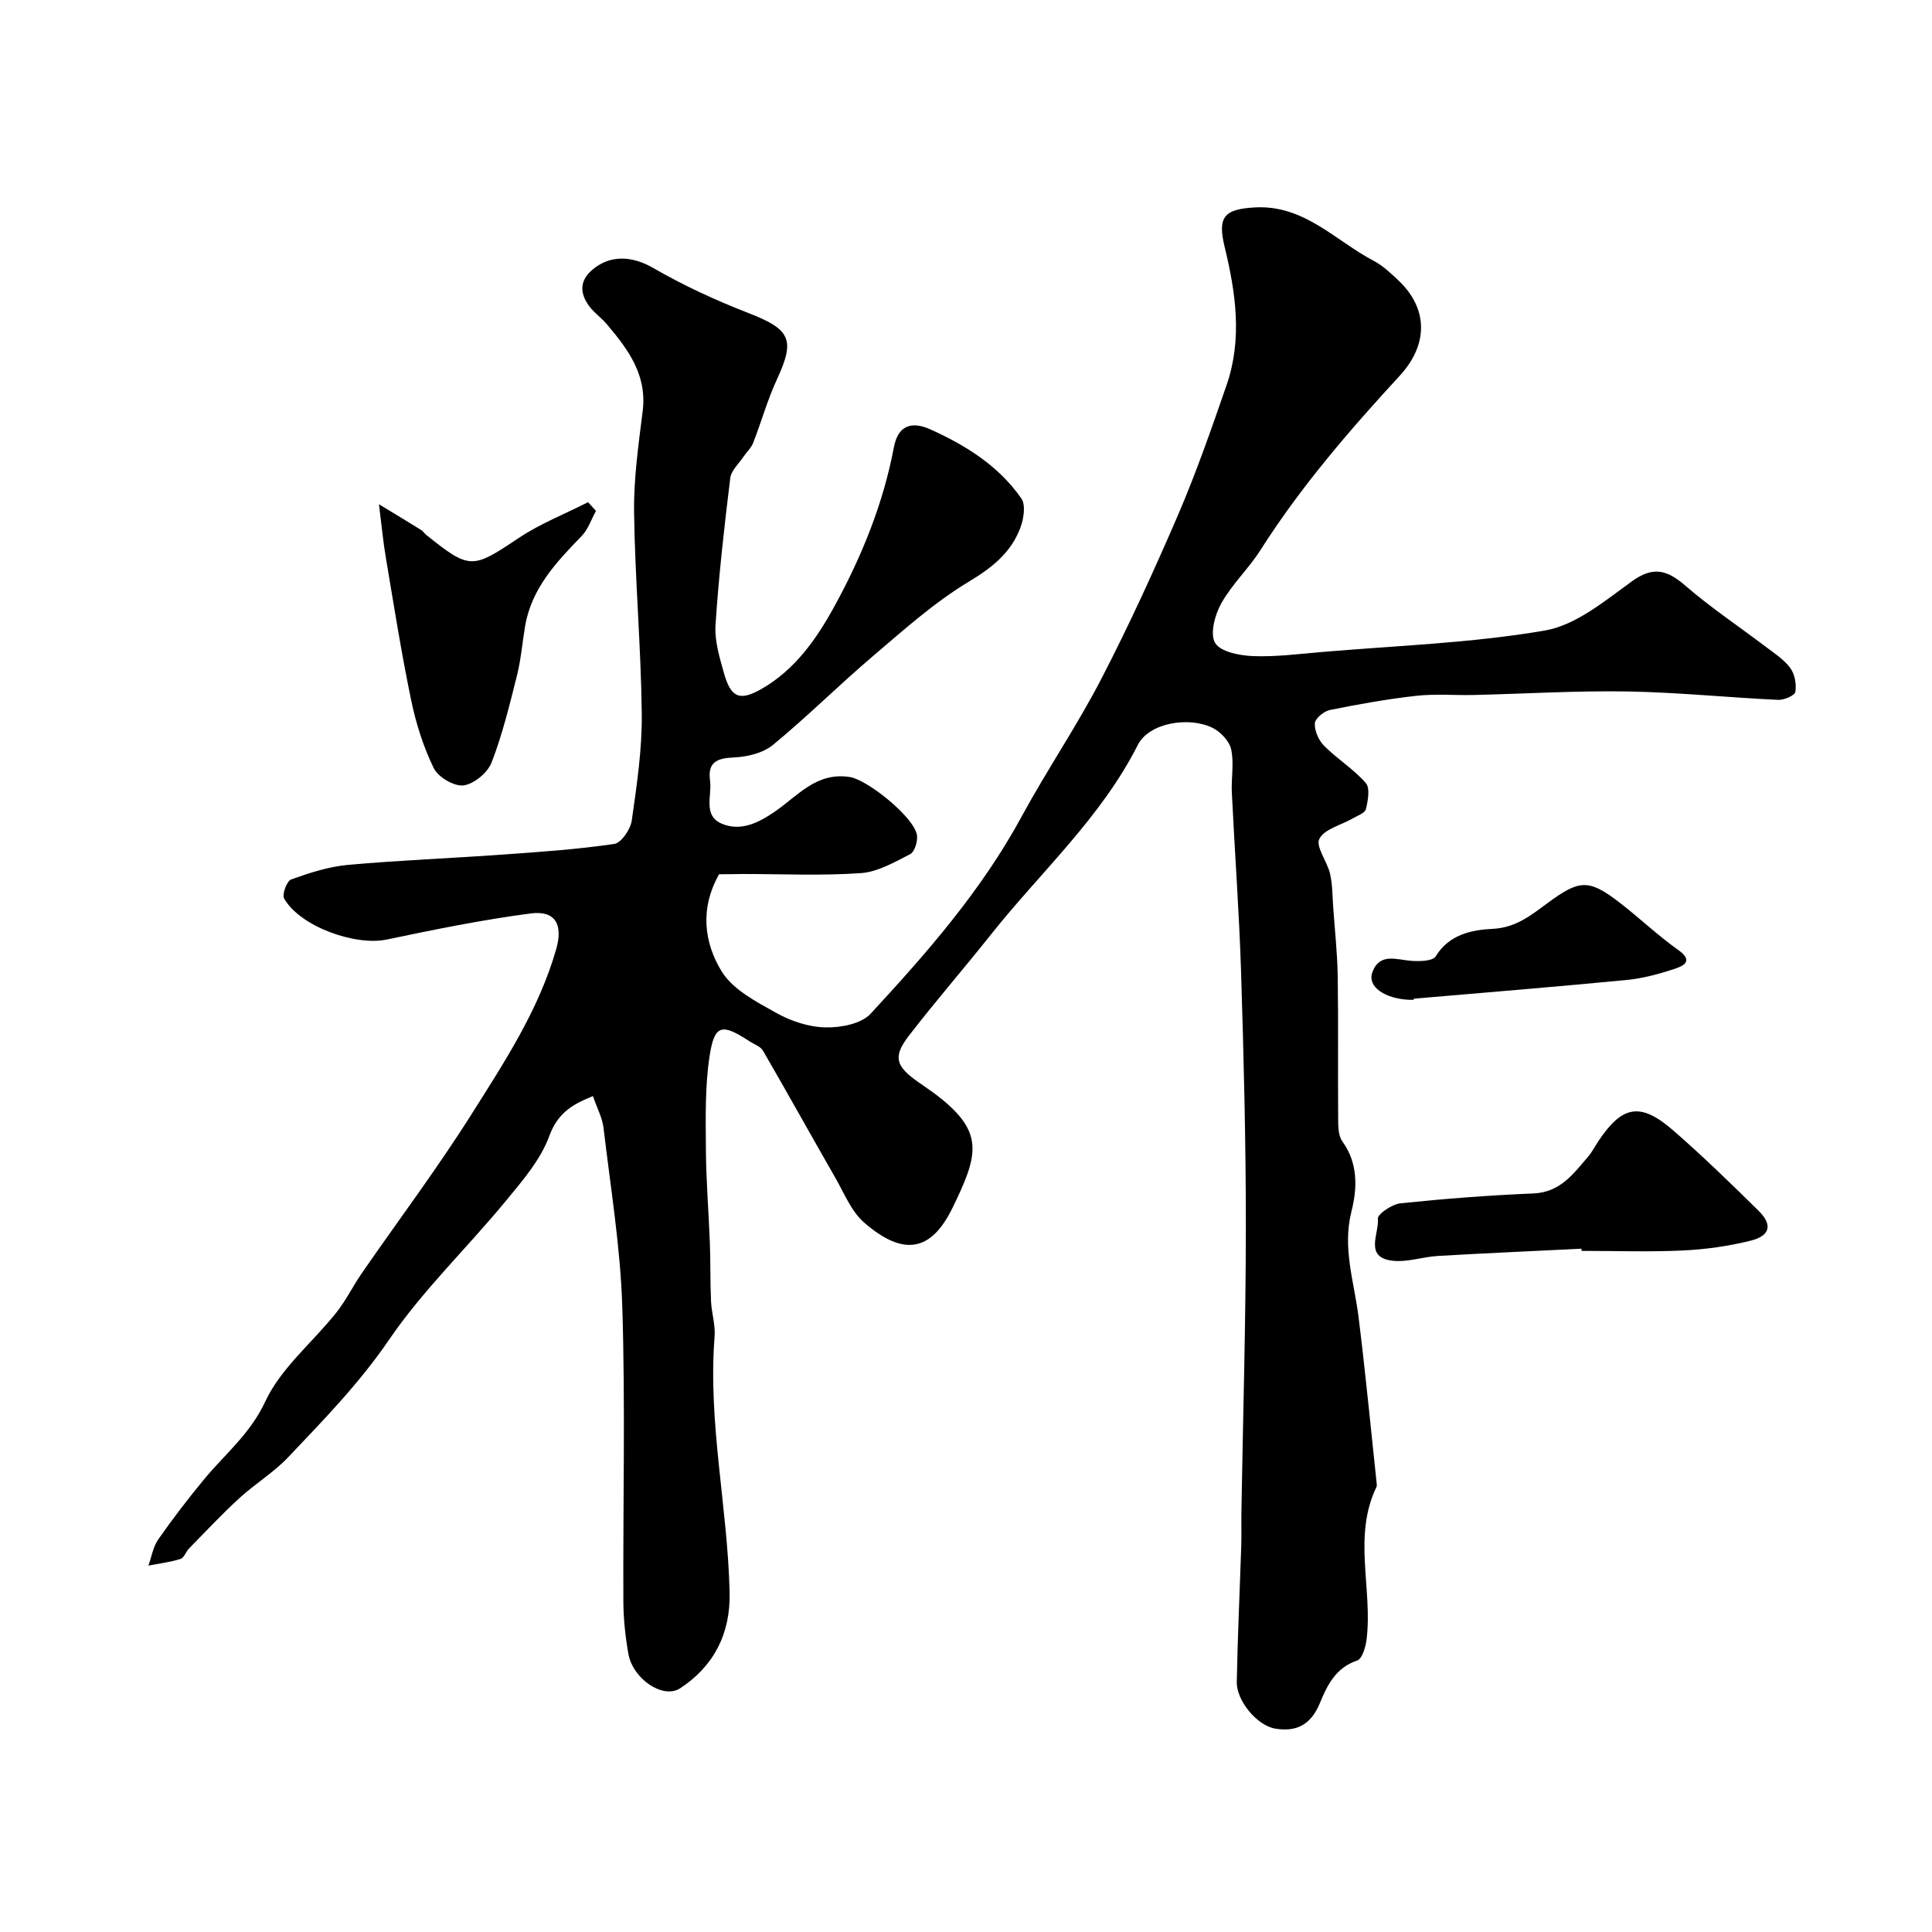 <svg enable-background="new 0 0 400 400" viewBox="0 0 400 400" xmlns="http://www.w3.org/2000/svg"><g fill="#010000"><path d="m148.88 181c-4.07 7.24-3.04 14.26.52 20.1 2.31 3.79 7.17 6.29 11.31 8.61 3.04 1.71 6.76 2.93 10.2 3 3.14.07 7.38-.72 9.32-2.81 11.69-12.62 23.01-25.57 31.3-40.86 5.2-9.59 11.39-18.66 16.41-28.34 5.76-11.12 10.99-22.55 15.95-34.06 3.78-8.8 6.94-17.88 10.07-26.94 3.27-9.49 1.9-19.06-.4-28.53-1.53-6.27-.15-7.89 6.33-8.23 10.16-.53 16.58 6.9 24.52 11.06 1.85.97 3.46 2.5 5.01 3.95 6.38 5.96 6.27 13.45.37 19.85-10.44 11.34-20.51 23.01-28.82 36.08-2.45 3.85-5.91 7.09-8.12 11.04-1.32 2.36-2.39 6.33-1.27 8.19s5.09 2.62 7.85 2.73c4.74.18 9.52-.45 14.27-.85 15.4-1.32 30.93-1.84 46.12-4.44 6.44-1.1 12.44-6.14 18.06-10.2 4.53-3.28 7.41-2.25 11.18 1.01 5.18 4.48 10.92 8.3 16.39 12.45 1.83 1.39 3.86 2.68 5.19 4.47.95 1.27 1.33 3.37 1.07 4.96-.12.76-2.35 1.72-3.58 1.66-10.4-.49-20.78-1.56-31.18-1.74-10.59-.18-21.2.48-31.8.73-4 .09-8.03-.27-11.99.18-5.98.67-11.93 1.73-17.83 2.93-1.24.25-3.07 1.77-3.11 2.78-.07 1.54.8 3.51 1.93 4.64 2.72 2.72 6.1 4.82 8.62 7.69.92 1.05.45 3.65.03 5.41-.19.81-1.73 1.35-2.72 1.92-2.4 1.39-5.89 2.19-6.92 4.24-.81 1.6 1.63 4.68 2.21 7.2.52 2.24.49 4.6.65 6.91.34 4.76.86 9.52.94 14.28.15 9.69.01 19.38.09 29.06.01 1.76-.05 3.92.88 5.2 3.31 4.57 3.06 9.78 1.88 14.46-1.93 7.63.56 14.6 1.46 21.86 1.42 11.39 2.51 22.81 3.73 34.22.04.33.11.72-.02.99-4.94 10.25-.77 21.07-2.04 31.54-.19 1.58-.91 4.05-1.96 4.4-4.44 1.47-6.23 5.18-7.7 8.78-1.84 4.51-4.87 6.05-9.26 5.31-3.76-.63-8.03-5.77-7.96-9.66.18-9.44.62-18.87.93-28.3.07-2.33-.01-4.67.03-7 .33-19.6.91-39.2.92-58.8.01-17.63-.44-35.26-.99-52.89-.39-12.38-1.31-24.74-1.91-37.11-.15-3 .48-6.11-.14-8.98-.37-1.72-2.2-3.64-3.86-4.46-4.83-2.39-13.12-1.09-15.47 3.54-7.63 15.09-20.09 26.27-30.36 39.2-5.61 7.06-11.53 13.87-17.03 21-3.36 4.36-2.76 6.31 1.92 9.59 1.74 1.22 3.52 2.4 5.15 3.76 8.47 7.03 7.12 11.71 1.96 22.29-4.49 9.2-10.26 10.02-18.3 3.05-2.65-2.3-4.11-6.03-5.93-9.21-5.03-8.77-9.94-17.62-15.01-26.37-.51-.89-1.82-1.32-2.78-1.94-5.76-3.78-7.27-3.52-8.28 3.07-.97 6.35-.8 12.91-.76 19.37.04 6.43.58 12.87.82 19.3.15 4.02.06 8.04.24 12.05.11 2.45.93 4.91.74 7.31-1.41 17.81 2.7 35.28 3.11 52.98.2 8.63-3.34 15.34-10.24 19.86-3.53 2.31-9.81-1.91-10.73-7.18-.62-3.54-1.01-7.17-1.03-10.76-.09-20.33.42-40.68-.22-60.99-.39-12.4-2.43-24.76-3.89-37.12-.24-2.04-1.31-3.99-2.19-6.56-3.69 1.55-7.14 3.08-9.03 8.26-1.82 4.98-5.64 9.37-9.11 13.58-7.95 9.64-17.12 18.41-24.12 28.68-6.11 8.95-13.49 16.5-20.8 24.22-3.02 3.19-6.9 5.54-10.16 8.52-3.6 3.3-6.95 6.89-10.38 10.38-.67.68-1.04 1.96-1.78 2.19-2.15.67-4.42.95-6.65 1.38.65-1.81.96-3.87 2.02-5.4 2.99-4.28 6.18-8.44 9.51-12.47 4.33-5.24 9.54-9.39 12.65-16.08 3.21-6.91 9.78-12.23 14.69-18.39 2.02-2.53 3.46-5.52 5.31-8.2 7.58-10.97 15.61-21.65 22.72-32.92 6.82-10.81 13.91-21.58 17.51-34.11 1.47-5.12-.11-8.12-5.29-7.45-9.99 1.31-19.9 3.33-29.77 5.4-6.56 1.38-17.96-2.71-21.25-8.48-.48-.84.55-3.64 1.45-3.96 3.79-1.36 7.75-2.65 11.73-3.01 10.67-.97 21.4-1.37 32.09-2.14 7.71-.55 15.44-1.08 23.07-2.2 1.47-.22 3.37-3.03 3.63-4.85 1.04-7.31 2.15-14.7 2.07-22.05-.15-13.89-1.4-27.77-1.59-41.67-.1-7.01.91-14.06 1.78-21.05.94-7.5-3.03-12.78-7.4-17.96-1.18-1.4-2.77-2.47-3.81-3.95-1.75-2.5-1.89-5.02.7-7.27 3.82-3.32 8.43-2.91 12.73-.43 6.26 3.62 12.91 6.68 19.65 9.3 8.73 3.39 9.76 5.47 5.93 13.73-1.96 4.24-3.23 8.81-4.93 13.18-.4 1.02-1.31 1.83-1.94 2.77-.99 1.49-2.61 2.92-2.8 4.52-1.24 10.09-2.38 20.2-3.05 30.34-.22 3.3.83 6.77 1.75 10.03 1.44 5.08 3.24 5.87 7.82 3.24 6.94-3.99 11.38-10.37 15.11-17.19 5.65-10.33 10.04-21.16 12.25-32.82.82-4.36 3.49-5.53 7.56-3.7 7.37 3.32 14.15 7.57 18.83 14.3.93 1.33.5 4.13-.16 5.94-1.92 5.26-5.88 8.38-10.78 11.33-7.1 4.27-13.4 9.94-19.76 15.35-7.04 5.98-13.6 12.54-20.73 18.41-2.05 1.69-5.32 2.47-8.08 2.59-3.52.16-5.47.95-4.94 4.82.42 3.11-1.53 7.24 2.46 8.91 3.94 1.65 7.65-.23 11.03-2.57 4.72-3.26 8.6-8.21 15.48-7.1 3.68.59 13.49 8.46 13.88 12.14.14 1.26-.51 3.36-1.43 3.83-3.25 1.66-6.71 3.68-10.2 3.92-8.16.57-16.39.18-24.59.18-1.67.05-3.32.05-4.76.05z"/><path d="m327.43 258.53c-9.91.49-19.82.92-29.72 1.5-3.12.18-6.27 1.32-9.31 1-6.08-.64-2.82-5.67-3.13-8.71-.09-.94 2.94-3.01 4.69-3.19 9.15-.95 18.33-1.66 27.52-2.04 5.53-.23 8.24-4.03 11.29-7.58.84-.98 1.44-2.17 2.16-3.25 4.93-7.4 8.69-8.12 15.44-2.26 6.11 5.3 11.91 10.96 17.68 16.63 3 2.95 2.49 5.23-1.65 6.25-4.56 1.13-9.31 1.8-14 2.02-6.97.33-13.97.08-20.96.08 0-.14 0-.29-.01-.45z"/><path d="m78.46 104.4c3.67 2.23 6.21 3.76 8.73 5.33.41.26.7.72 1.08 1.03 9 7.23 9.54 7.04 19.07.66 4.46-2.99 9.59-4.99 14.41-7.45.55.6 1.09 1.21 1.64 1.81-.97 1.75-1.62 3.81-2.96 5.19-5.27 5.44-10.43 10.88-11.73 18.77-.56 3.36-.84 6.8-1.66 10.09-1.53 6.08-3.01 12.23-5.27 18.05-.82 2.11-3.66 4.46-5.82 4.73-1.94.24-5.24-1.72-6.15-3.58-2.16-4.43-3.69-9.29-4.69-14.14-2.02-9.73-3.56-19.55-5.21-29.35-.56-3.21-.85-6.46-1.44-11.14z"/><path d="m292.71 207c-.33 0-.67.01-1 0-5.09-.26-8.63-2.75-7.59-5.66 1.5-4.2 5.07-2.61 8.19-2.4 1.67.11 4.32.05 4.92-.92 2.79-4.57 7.51-5.51 11.78-5.71 4.81-.22 7.98-2.83 11.27-5.25 6.62-4.88 8.53-5.2 14.96-.25 4.16 3.2 7.97 6.86 12.24 9.89 3.2 2.27 1.07 3.28-.71 3.87-3.22 1.07-6.58 1.99-9.94 2.32-14.7 1.42-29.42 2.61-44.14 3.88.01.07.01.15.02.23z"/></g></svg>